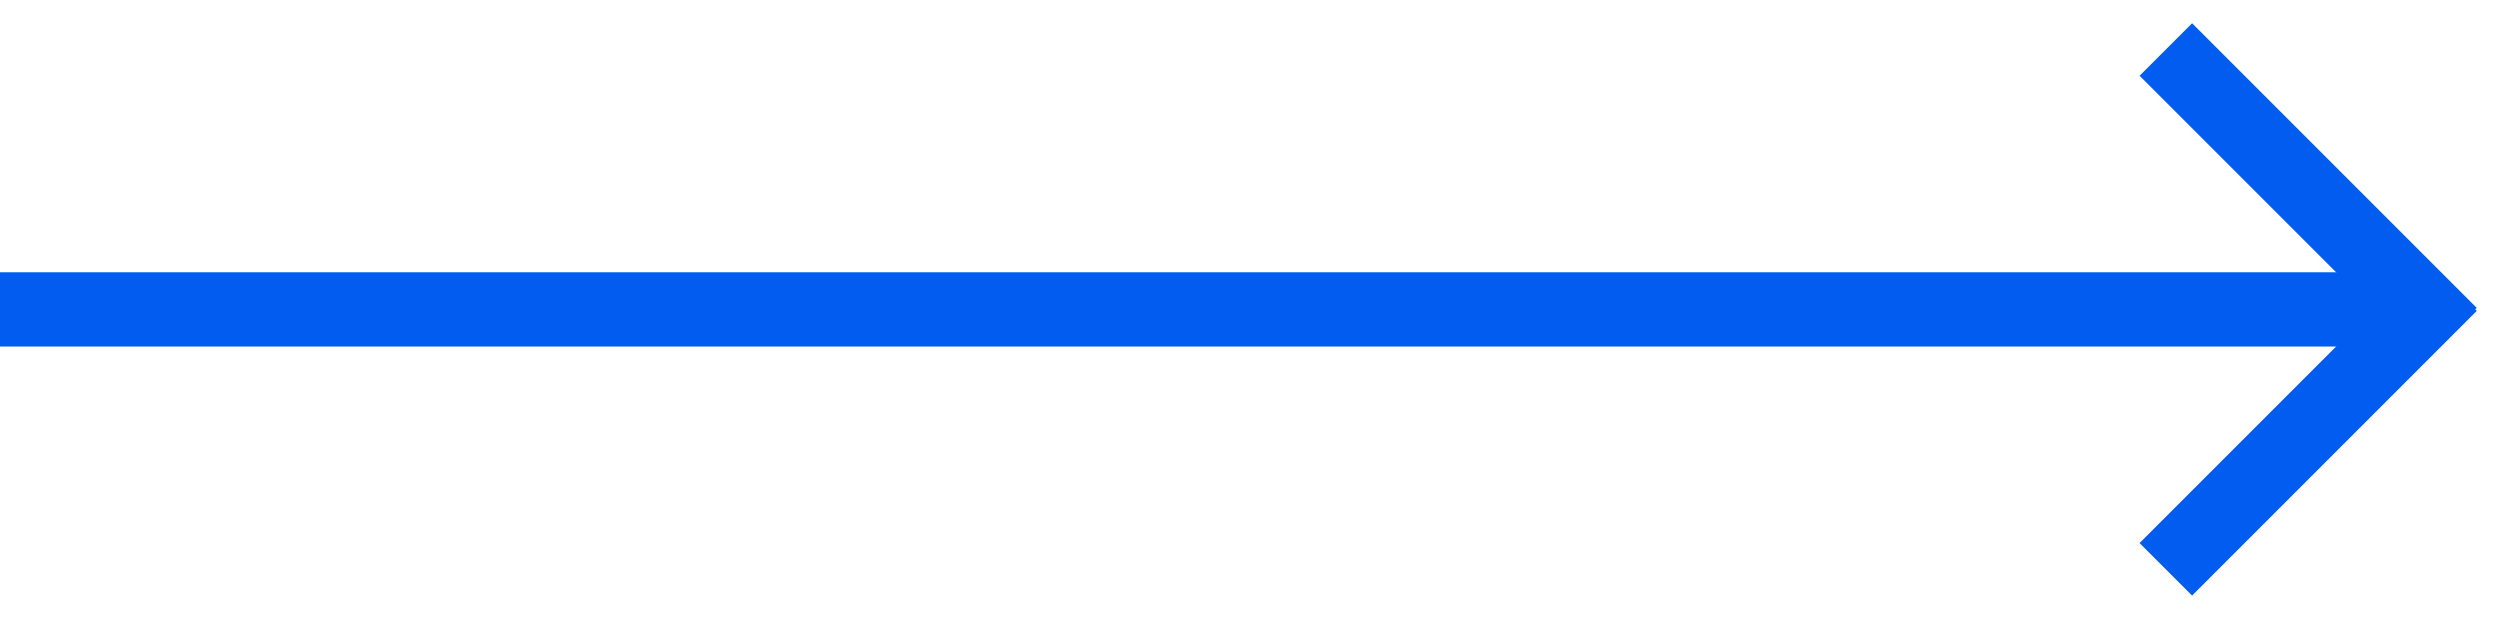 <svg width="101" height="25" viewBox="0 0 101 25" fill="none" xmlns="http://www.w3.org/2000/svg">
<path d="M0 12.5H97" stroke="#015CEF" stroke-width="3"/>
<path d="M99 11.5L87.5 23" stroke="#015CEF" stroke-width="3"/>
<path d="M99 13.5L87.5 2" stroke="#015CEF" stroke-width="3"/>
</svg>
